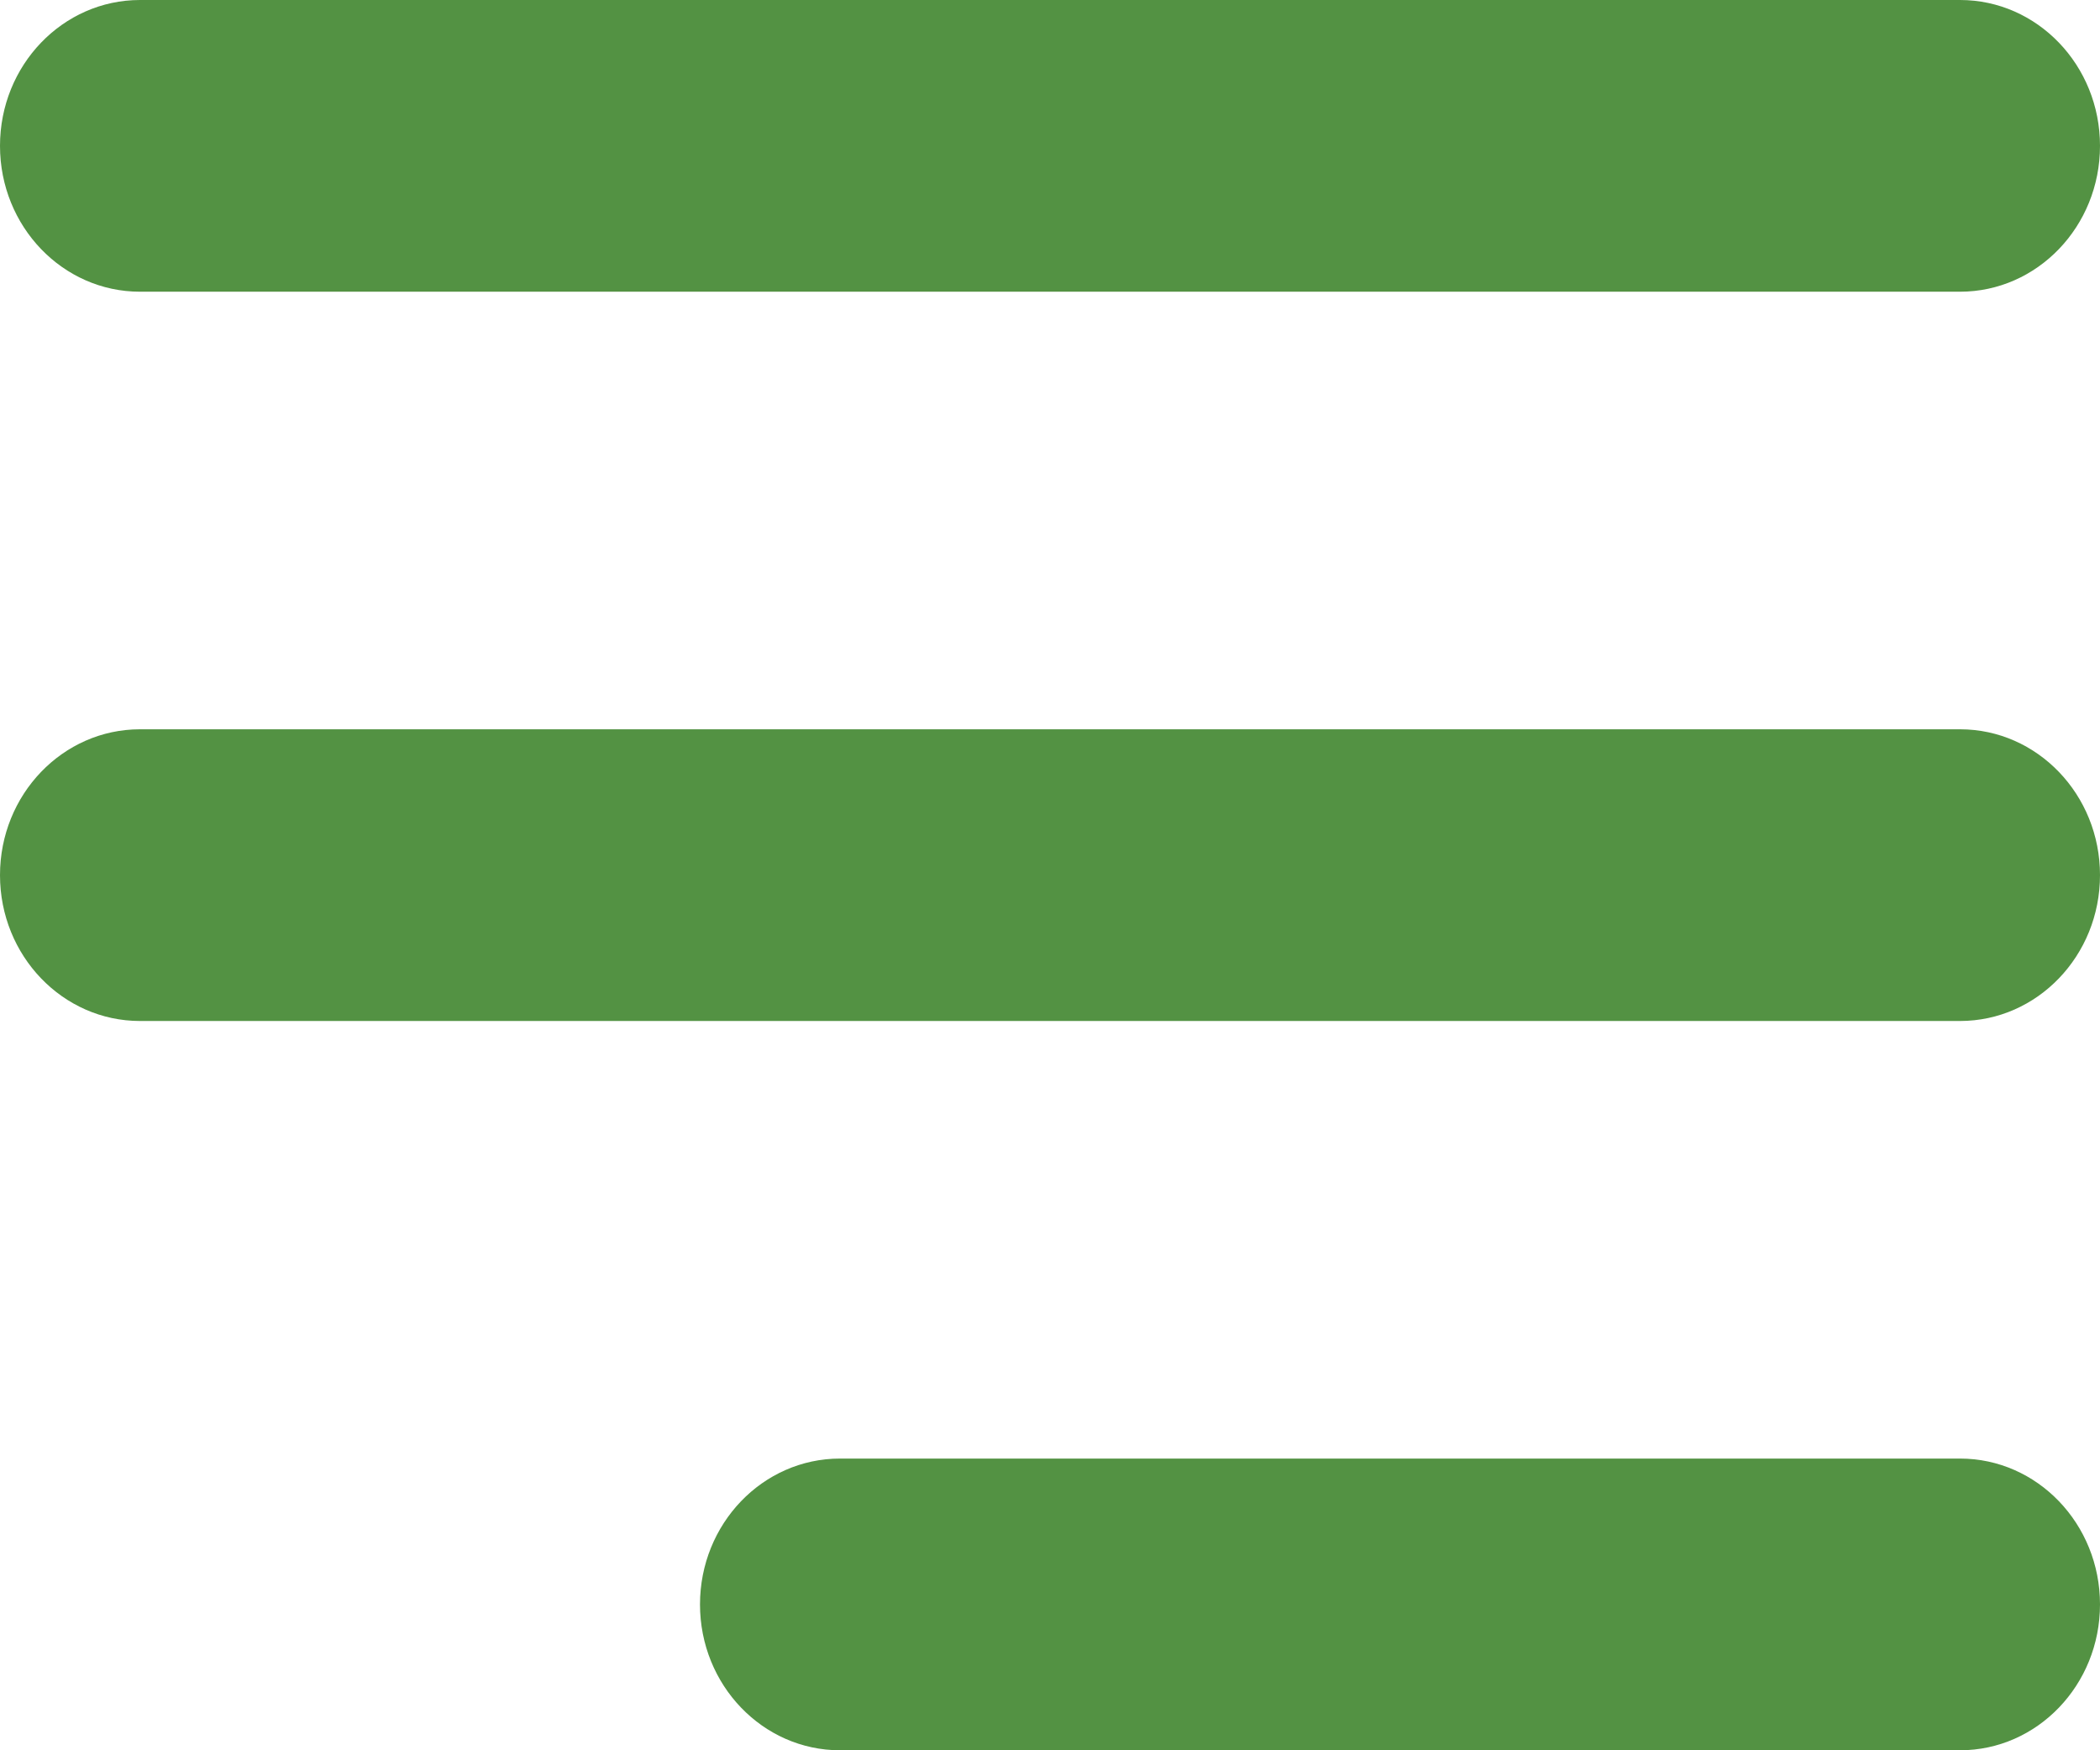 <?xml version="1.0" encoding="UTF-8"?> <svg xmlns="http://www.w3.org/2000/svg" width="36" height="30" viewBox="0 0 36 30" fill="none"><path d="M0 2.5C0 1.119 1.075 0 2.4 0H33.6C34.925 0 36 1.119 36 2.5C36 3.881 34.925 5 33.6 5H2.4C1.075 5 0 3.881 0 2.5Z" fill="#539243"></path><path d="M0 15C0 13.619 1.075 12.5 2.4 12.5H33.6C34.925 12.5 36 13.619 36 15C36 16.381 34.925 17.5 33.6 17.5H2.4C1.075 17.5 0 16.381 0 15Z" fill="#539243"></path><path d="M12 27.5C12 26.119 13.075 25 14.4 25H33.6C34.925 25 36 26.119 36 27.5C36 28.881 34.925 30 33.6 30H14.4C13.075 30 12 28.881 12 27.5Z" fill="#539243"></path></svg> 